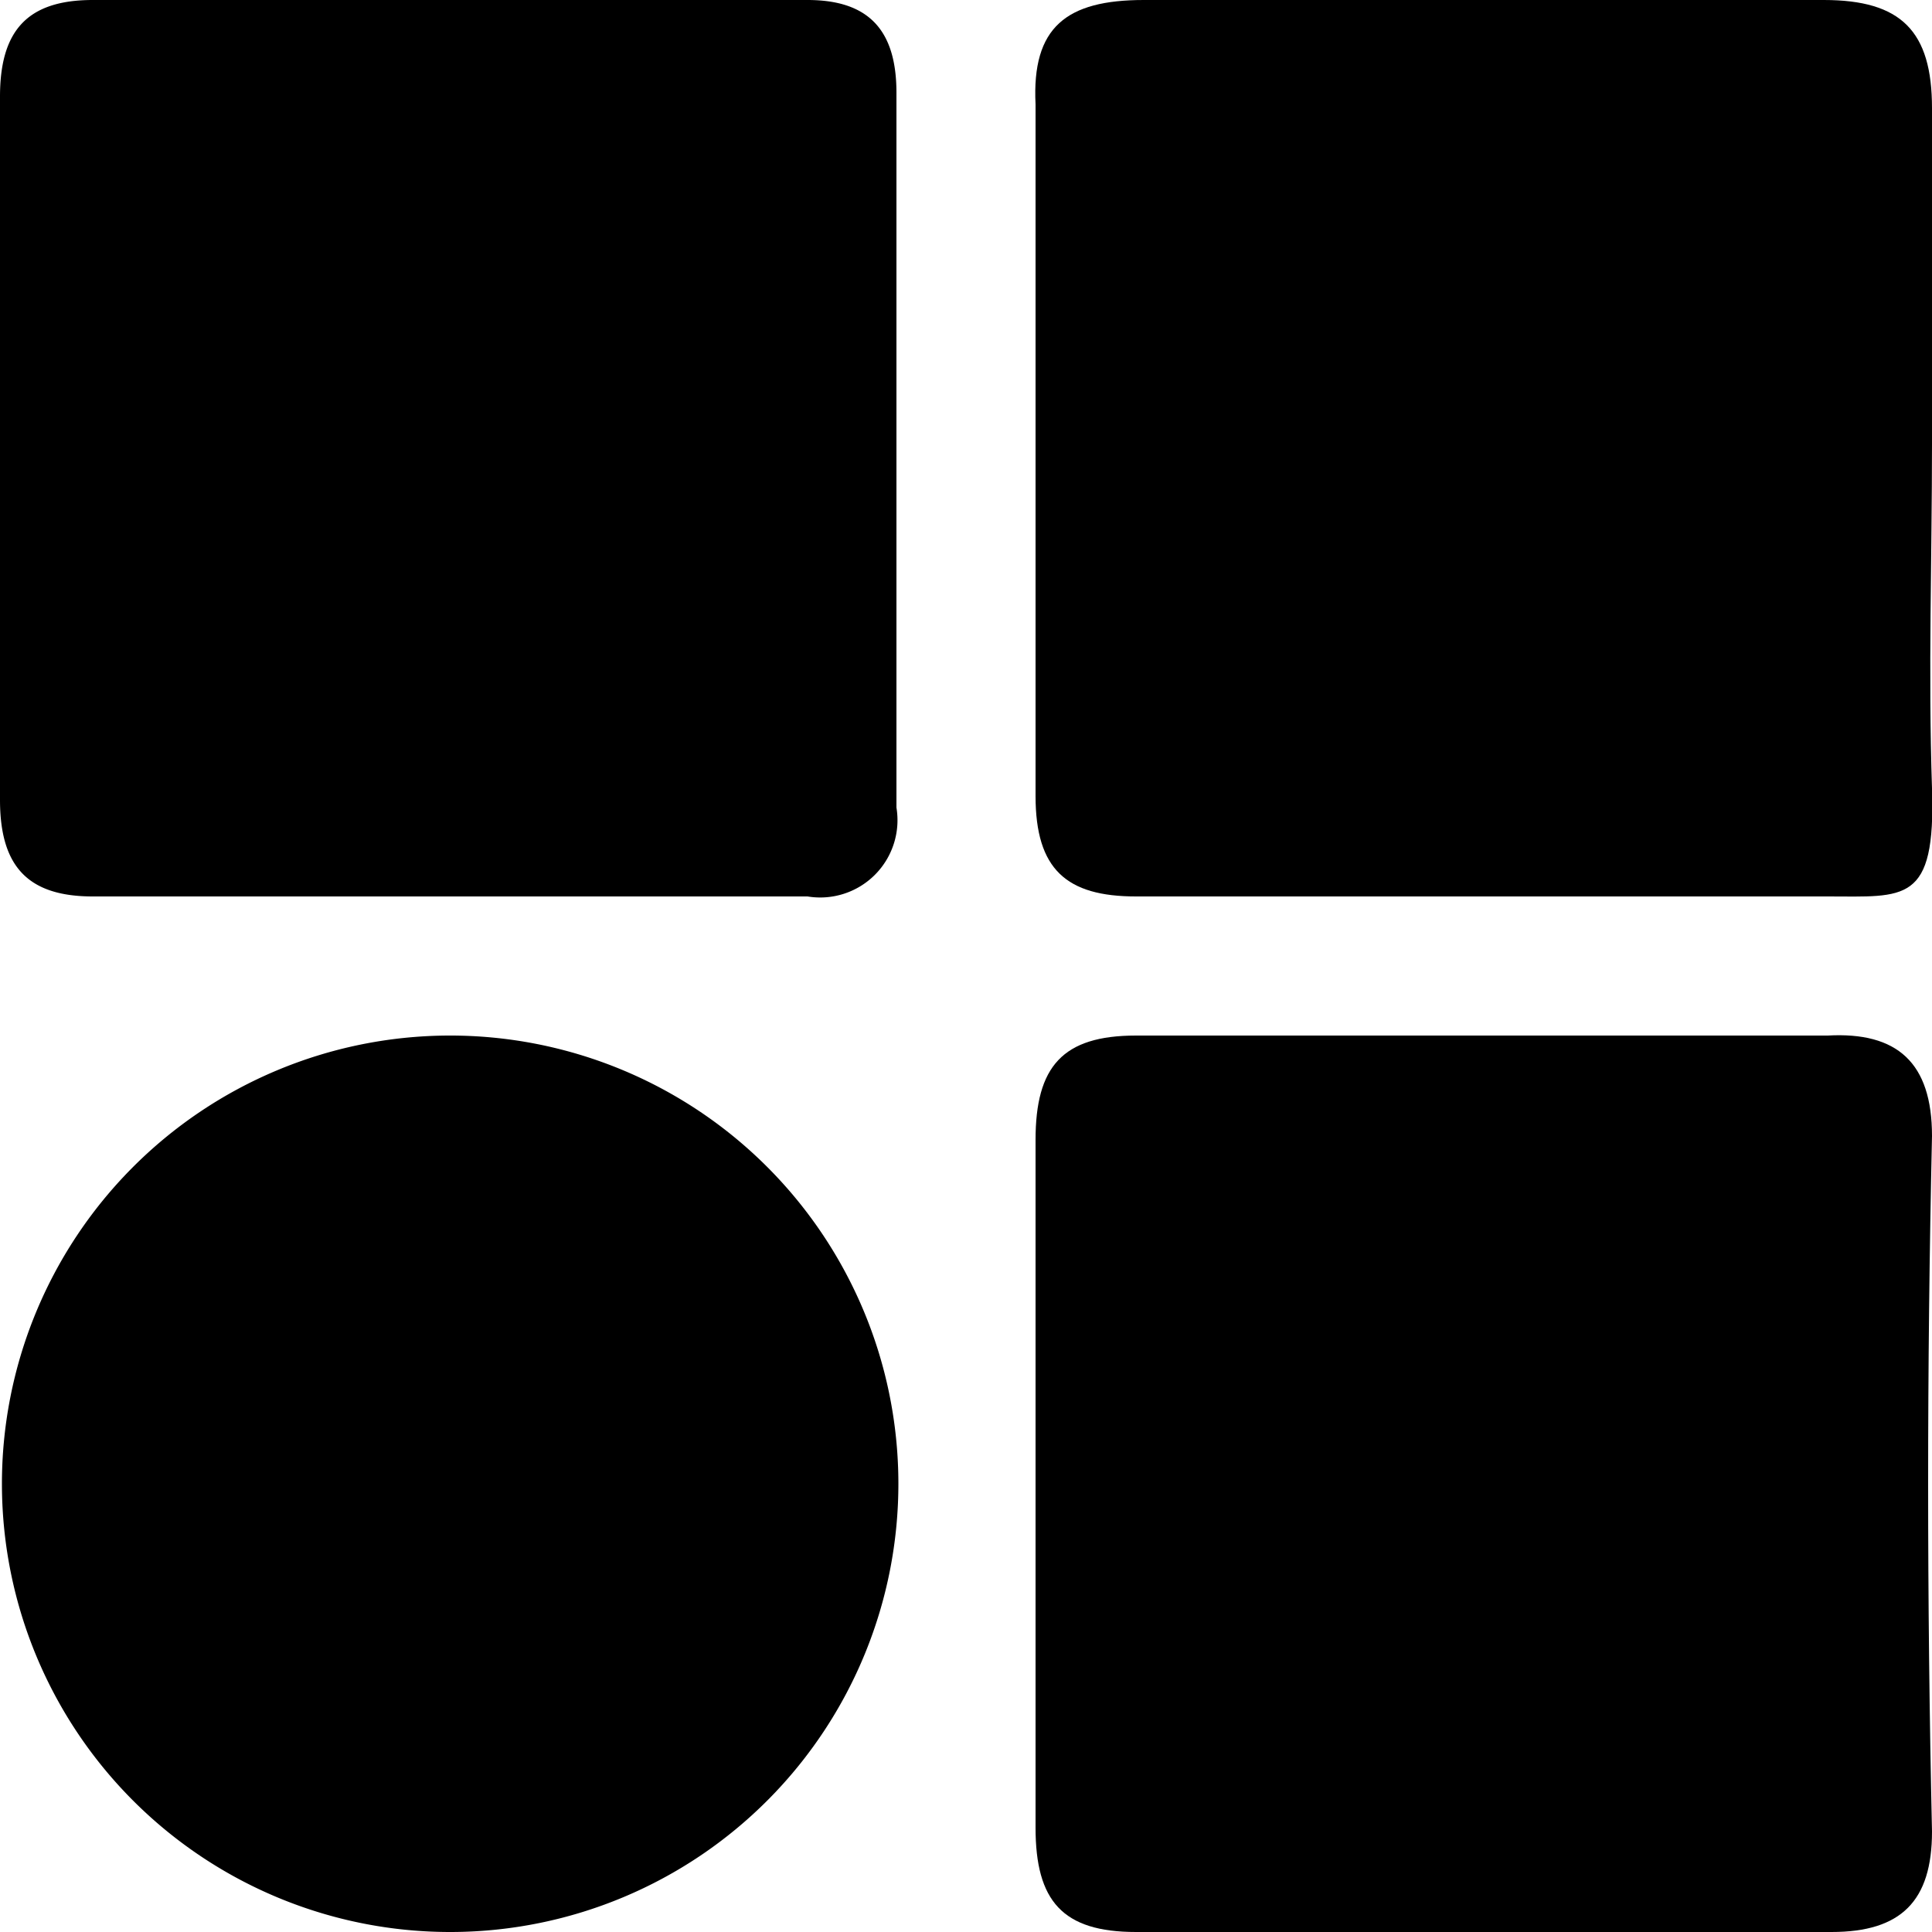 <svg id="Слой_1" data-name="Слой 1" xmlns="http://www.w3.org/2000/svg" viewBox="0 0 50 50">
  <g>
    <path d="M0,11.4V2.5C0,.8.7,0,2.4,0H20.9c1.6,0,2.3.8,2.3,2.4V20.9a2,2,0,0,1-2.3,2.3H2.4C.7,23.2,0,22.4,0,20.7Z"/>
    <path d="M50,11.5c0,2.9-.1,5.9,0,8.9s-.7,2.8-2.7,2.8H29.4c-1.8,0-2.6-.7-2.6-2.6V2.7C26.7.7,27.6,0,29.6,0H47.2c2,0,2.8.8,2.8,2.8S50,8.6,50,11.5Z"/>
    <path d="M38.6,26.8h8.7c1.8-.1,2.7.7,2.7,2.6q-.2,9,0,18c0,1.8-.8,2.6-2.6,2.6h-18c-1.9,0-2.6-.8-2.6-2.7V29.5c0-1.9.7-2.7,2.6-2.7Z"/>
    <path d="M11.7,50a11.6,11.6,0,1,1-.1-23.2A11.6,11.6,0,0,1,11.7,50Z"/>
  </g>
</svg>

